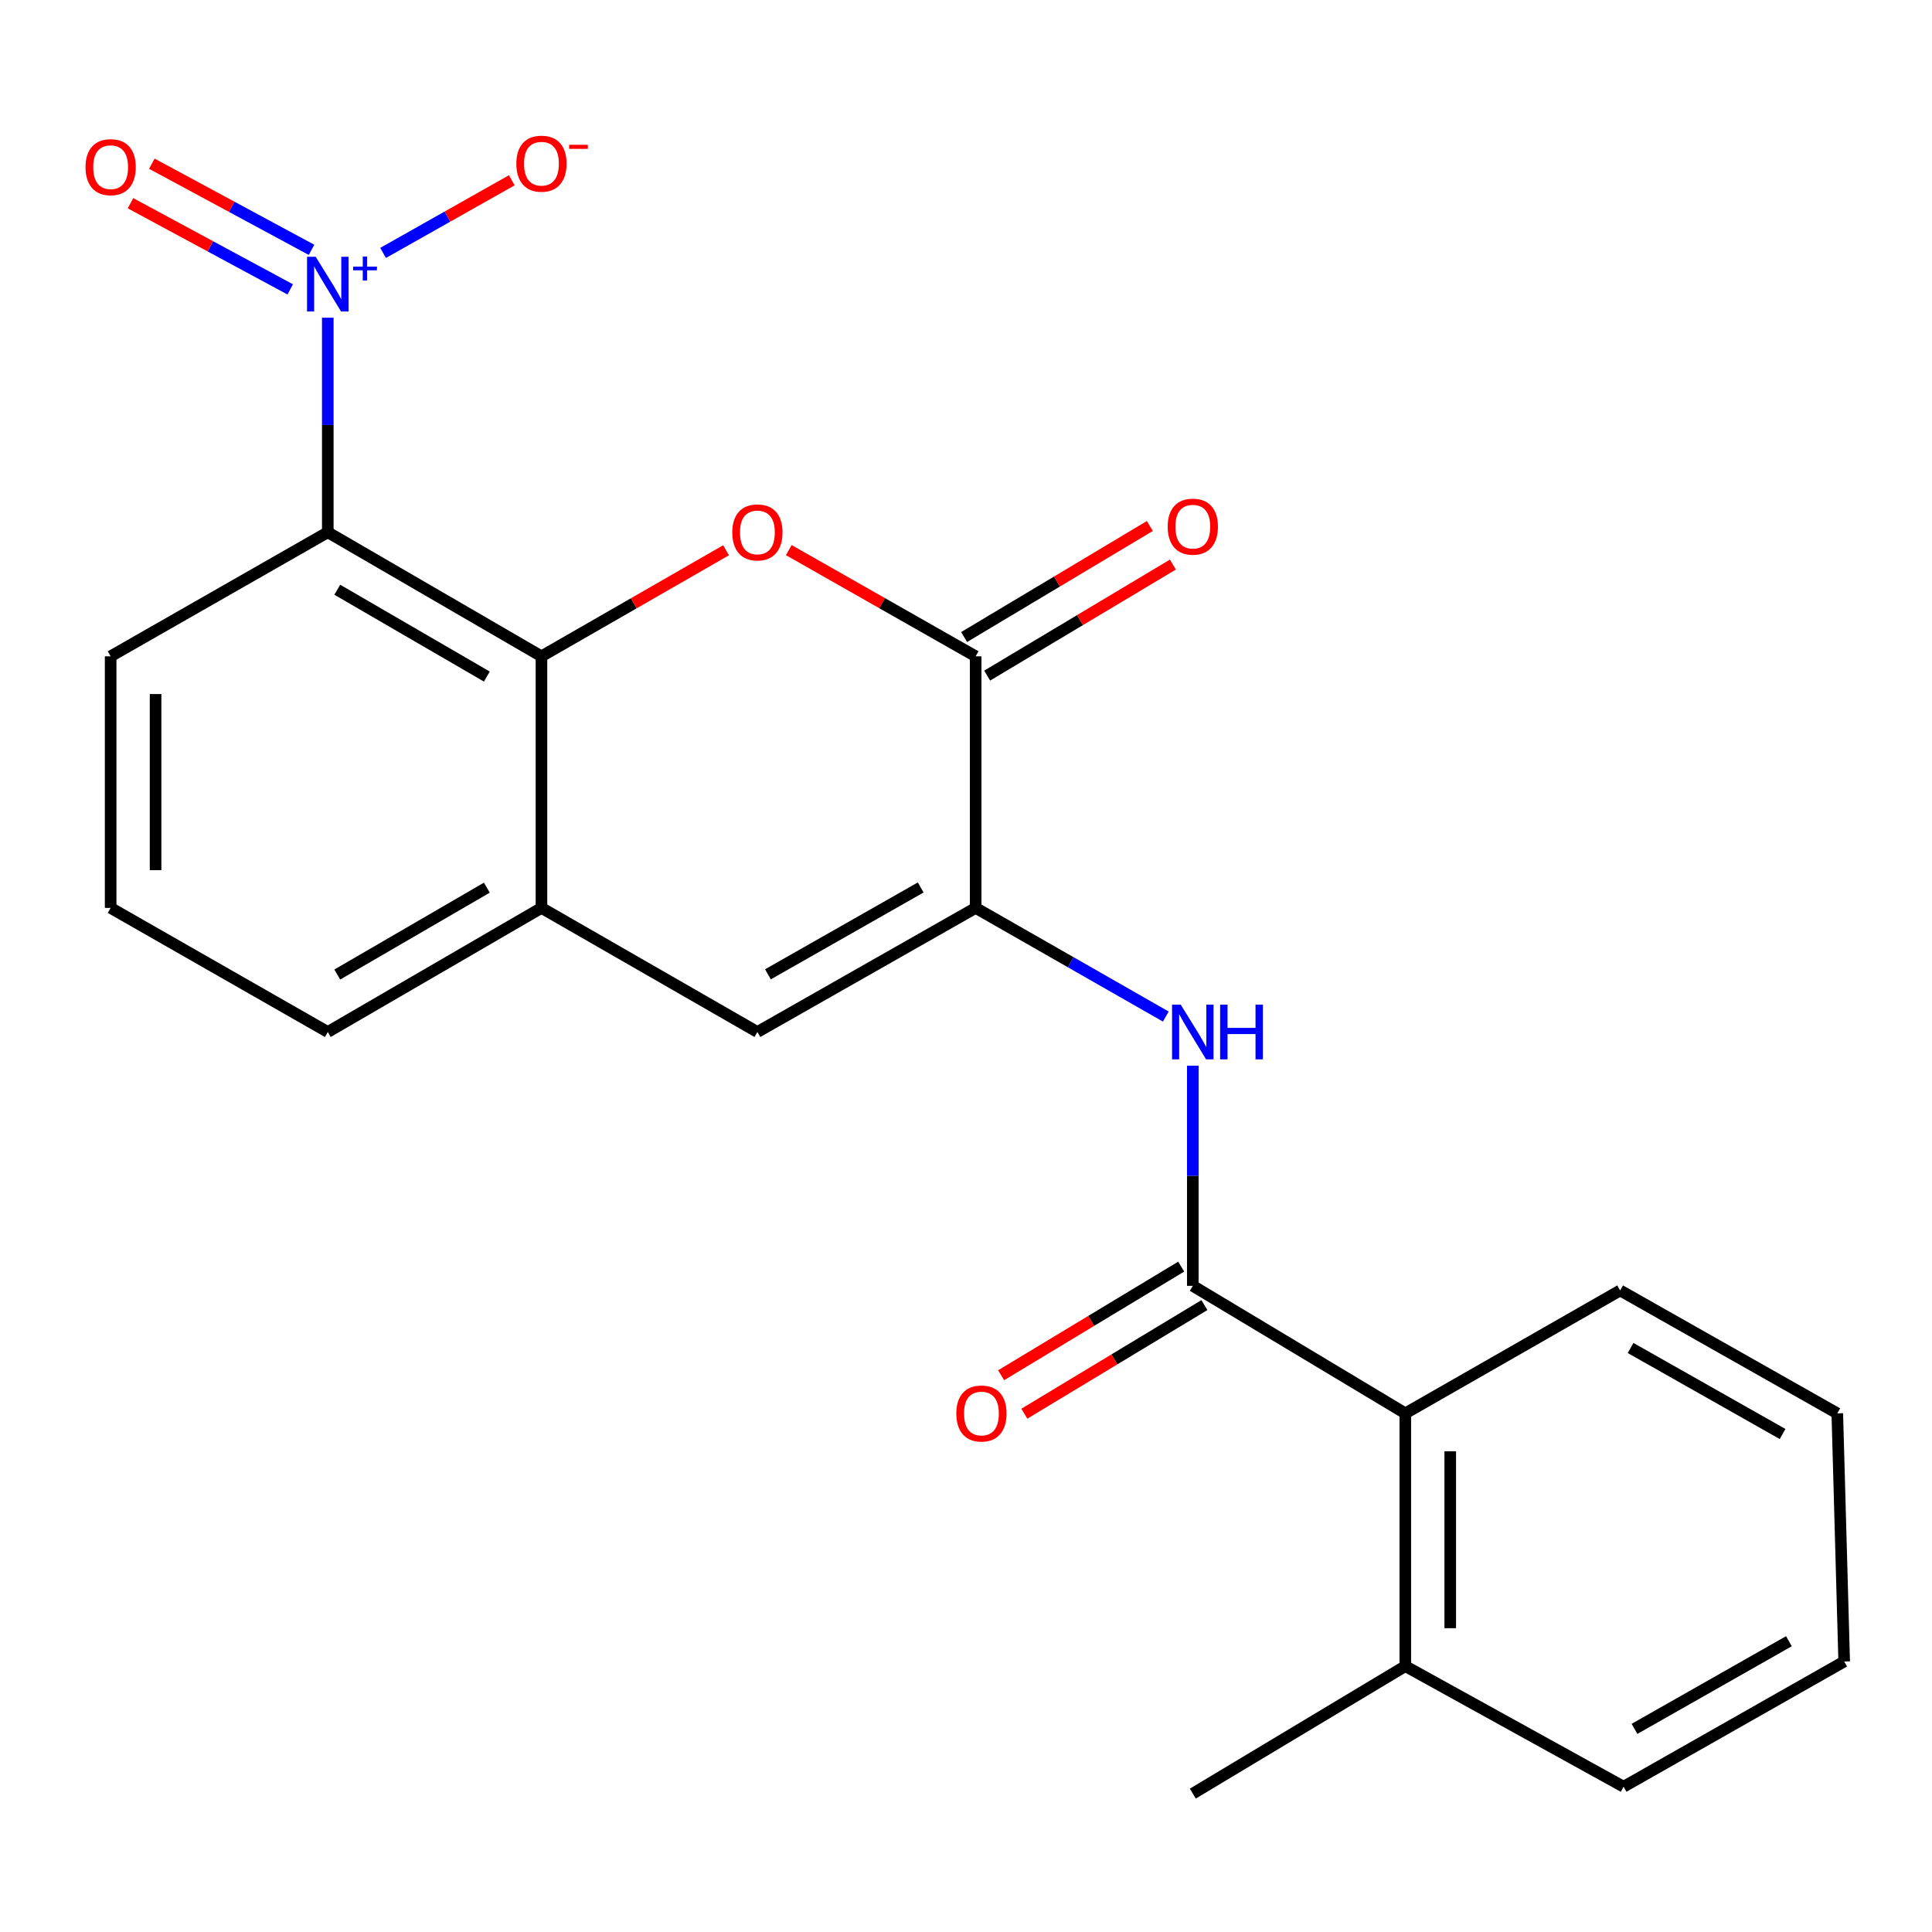 <?xml version='1.0' encoding='iso-8859-1'?>
<svg version='1.1' baseProfile='full'
              xmlns='http://www.w3.org/2000/svg'
                      xmlns:rdkit='http://www.rdkit.org/xml'
                      xmlns:xlink='http://www.w3.org/1999/xlink'
                  xml:space='preserve'
width='1000px' height='1000px' viewBox='0 0 1000 1000'>
<!-- END OF HEADER -->
<rect style='opacity:1.0;fill:#FFFFFF;stroke:none' width='1000' height='1000' x='0' y='0'> </rect>
<path class='bond-0' d='M 169.663,164.442 L 169.663,219.969' style='fill:none;fill-rule:evenodd;stroke:#0000FF;stroke-width:6px;stroke-linecap:butt;stroke-linejoin:miter;stroke-opacity:1' />
<path class='bond-0' d='M 169.663,219.969 L 169.663,275.497' style='fill:none;fill-rule:evenodd;stroke:#000000;stroke-width:6px;stroke-linecap:butt;stroke-linejoin:miter;stroke-opacity:1' />
<path class='bond-10' d='M 198.282,130.916 L 231.594,112.112' style='fill:none;fill-rule:evenodd;stroke:#0000FF;stroke-width:6px;stroke-linecap:butt;stroke-linejoin:miter;stroke-opacity:1' />
<path class='bond-10' d='M 231.594,112.112 L 264.905,93.308' style='fill:none;fill-rule:evenodd;stroke:#FF0000;stroke-width:6px;stroke-linecap:butt;stroke-linejoin:miter;stroke-opacity:1' />
<path class='bond-11' d='M 161.251,129.321 L 119.92,107.023' style='fill:none;fill-rule:evenodd;stroke:#0000FF;stroke-width:6px;stroke-linecap:butt;stroke-linejoin:miter;stroke-opacity:1' />
<path class='bond-11' d='M 119.92,107.023 L 78.589,84.725' style='fill:none;fill-rule:evenodd;stroke:#FF0000;stroke-width:6px;stroke-linecap:butt;stroke-linejoin:miter;stroke-opacity:1' />
<path class='bond-11' d='M 150.209,149.788 L 108.878,127.491' style='fill:none;fill-rule:evenodd;stroke:#0000FF;stroke-width:6px;stroke-linecap:butt;stroke-linejoin:miter;stroke-opacity:1' />
<path class='bond-11' d='M 108.878,127.491 L 67.547,105.193' style='fill:none;fill-rule:evenodd;stroke:#FF0000;stroke-width:6px;stroke-linecap:butt;stroke-linejoin:miter;stroke-opacity:1' />
<path class='bond-1' d='M 169.663,275.497 L 280.259,339.71' style='fill:none;fill-rule:evenodd;stroke:#000000;stroke-width:6px;stroke-linecap:butt;stroke-linejoin:miter;stroke-opacity:1' />
<path class='bond-1' d='M 174.575,305.241 L 251.992,350.19' style='fill:none;fill-rule:evenodd;stroke:#000000;stroke-width:6px;stroke-linecap:butt;stroke-linejoin:miter;stroke-opacity:1' />
<path class='bond-15' d='M 169.663,275.497 L 57.271,339.71' style='fill:none;fill-rule:evenodd;stroke:#000000;stroke-width:6px;stroke-linecap:butt;stroke-linejoin:miter;stroke-opacity:1' />
<path class='bond-2' d='M 280.259,339.71 L 328.033,312.263' style='fill:none;fill-rule:evenodd;stroke:#000000;stroke-width:6px;stroke-linecap:butt;stroke-linejoin:miter;stroke-opacity:1' />
<path class='bond-2' d='M 328.033,312.263 L 375.808,284.817' style='fill:none;fill-rule:evenodd;stroke:#FF0000;stroke-width:6px;stroke-linecap:butt;stroke-linejoin:miter;stroke-opacity:1' />
<path class='bond-8' d='M 280.259,339.71 L 280.259,469.931' style='fill:none;fill-rule:evenodd;stroke:#000000;stroke-width:6px;stroke-linecap:butt;stroke-linejoin:miter;stroke-opacity:1' />
<path class='bond-4' d='M 408.279,284.733 L 456.635,312.221' style='fill:none;fill-rule:evenodd;stroke:#FF0000;stroke-width:6px;stroke-linecap:butt;stroke-linejoin:miter;stroke-opacity:1' />
<path class='bond-4' d='M 456.635,312.221 L 504.991,339.71' style='fill:none;fill-rule:evenodd;stroke:#000000;stroke-width:6px;stroke-linecap:butt;stroke-linejoin:miter;stroke-opacity:1' />
<path class='bond-3' d='M 504.991,469.931 L 392.03,534.157' style='fill:none;fill-rule:evenodd;stroke:#000000;stroke-width:6px;stroke-linecap:butt;stroke-linejoin:miter;stroke-opacity:1' />
<path class='bond-3' d='M 476.552,459.348 L 397.48,504.306' style='fill:none;fill-rule:evenodd;stroke:#000000;stroke-width:6px;stroke-linecap:butt;stroke-linejoin:miter;stroke-opacity:1' />
<path class='bond-6' d='M 504.991,469.931 L 554.205,498.051' style='fill:none;fill-rule:evenodd;stroke:#000000;stroke-width:6px;stroke-linecap:butt;stroke-linejoin:miter;stroke-opacity:1' />
<path class='bond-6' d='M 554.205,498.051 L 603.419,526.171' style='fill:none;fill-rule:evenodd;stroke:#0000FF;stroke-width:6px;stroke-linecap:butt;stroke-linejoin:miter;stroke-opacity:1' />
<path class='bond-24' d='M 504.991,469.931 L 504.991,339.71' style='fill:none;fill-rule:evenodd;stroke:#000000;stroke-width:6px;stroke-linecap:butt;stroke-linejoin:miter;stroke-opacity:1' />
<path class='bond-13' d='M 510.957,349.69 L 559.023,320.956' style='fill:none;fill-rule:evenodd;stroke:#000000;stroke-width:6px;stroke-linecap:butt;stroke-linejoin:miter;stroke-opacity:1' />
<path class='bond-13' d='M 559.023,320.956 L 607.088,292.222' style='fill:none;fill-rule:evenodd;stroke:#FF0000;stroke-width:6px;stroke-linecap:butt;stroke-linejoin:miter;stroke-opacity:1' />
<path class='bond-13' d='M 499.024,329.729 L 547.09,300.995' style='fill:none;fill-rule:evenodd;stroke:#000000;stroke-width:6px;stroke-linecap:butt;stroke-linejoin:miter;stroke-opacity:1' />
<path class='bond-13' d='M 547.09,300.995 L 595.155,272.26' style='fill:none;fill-rule:evenodd;stroke:#FF0000;stroke-width:6px;stroke-linecap:butt;stroke-linejoin:miter;stroke-opacity:1' />
<path class='bond-5' d='M 617.396,665.554 L 617.396,608.578' style='fill:none;fill-rule:evenodd;stroke:#000000;stroke-width:6px;stroke-linecap:butt;stroke-linejoin:miter;stroke-opacity:1' />
<path class='bond-5' d='M 617.396,608.578 L 617.396,551.602' style='fill:none;fill-rule:evenodd;stroke:#0000FF;stroke-width:6px;stroke-linecap:butt;stroke-linejoin:miter;stroke-opacity:1' />
<path class='bond-9' d='M 617.396,665.554 L 727.384,731.55' style='fill:none;fill-rule:evenodd;stroke:#000000;stroke-width:6px;stroke-linecap:butt;stroke-linejoin:miter;stroke-opacity:1' />
<path class='bond-12' d='M 611.389,655.598 L 564.783,683.711' style='fill:none;fill-rule:evenodd;stroke:#000000;stroke-width:6px;stroke-linecap:butt;stroke-linejoin:miter;stroke-opacity:1' />
<path class='bond-12' d='M 564.783,683.711 L 518.176,711.825' style='fill:none;fill-rule:evenodd;stroke:#FF0000;stroke-width:6px;stroke-linecap:butt;stroke-linejoin:miter;stroke-opacity:1' />
<path class='bond-12' d='M 623.402,675.511 L 576.795,703.625' style='fill:none;fill-rule:evenodd;stroke:#000000;stroke-width:6px;stroke-linecap:butt;stroke-linejoin:miter;stroke-opacity:1' />
<path class='bond-12' d='M 576.795,703.625 L 530.189,731.738' style='fill:none;fill-rule:evenodd;stroke:#FF0000;stroke-width:6px;stroke-linecap:butt;stroke-linejoin:miter;stroke-opacity:1' />
<path class='bond-7' d='M 392.03,534.157 L 280.259,469.931' style='fill:none;fill-rule:evenodd;stroke:#000000;stroke-width:6px;stroke-linecap:butt;stroke-linejoin:miter;stroke-opacity:1' />
<path class='bond-23' d='M 280.259,469.931 L 169.663,534.157' style='fill:none;fill-rule:evenodd;stroke:#000000;stroke-width:6px;stroke-linecap:butt;stroke-linejoin:miter;stroke-opacity:1' />
<path class='bond-23' d='M 251.99,459.454 L 174.573,504.412' style='fill:none;fill-rule:evenodd;stroke:#000000;stroke-width:6px;stroke-linecap:butt;stroke-linejoin:miter;stroke-opacity:1' />
<path class='bond-14' d='M 727.384,731.55 L 727.384,862.379' style='fill:none;fill-rule:evenodd;stroke:#000000;stroke-width:6px;stroke-linecap:butt;stroke-linejoin:miter;stroke-opacity:1' />
<path class='bond-14' d='M 750.641,751.175 L 750.641,842.755' style='fill:none;fill-rule:evenodd;stroke:#000000;stroke-width:6px;stroke-linecap:butt;stroke-linejoin:miter;stroke-opacity:1' />
<path class='bond-18' d='M 727.384,731.55 L 838.588,667.932' style='fill:none;fill-rule:evenodd;stroke:#000000;stroke-width:6px;stroke-linecap:butt;stroke-linejoin:miter;stroke-opacity:1' />
<path class='bond-19' d='M 727.384,862.379 L 617.396,928.375' style='fill:none;fill-rule:evenodd;stroke:#000000;stroke-width:6px;stroke-linecap:butt;stroke-linejoin:miter;stroke-opacity:1' />
<path class='bond-20' d='M 727.384,862.379 L 840.371,924.809' style='fill:none;fill-rule:evenodd;stroke:#000000;stroke-width:6px;stroke-linecap:butt;stroke-linejoin:miter;stroke-opacity:1' />
<path class='bond-17' d='M 57.271,339.71 L 57.271,469.931' style='fill:none;fill-rule:evenodd;stroke:#000000;stroke-width:6px;stroke-linecap:butt;stroke-linejoin:miter;stroke-opacity:1' />
<path class='bond-17' d='M 80.527,359.243 L 80.527,450.398' style='fill:none;fill-rule:evenodd;stroke:#000000;stroke-width:6px;stroke-linecap:butt;stroke-linejoin:miter;stroke-opacity:1' />
<path class='bond-16' d='M 169.663,534.157 L 57.271,469.931' style='fill:none;fill-rule:evenodd;stroke:#000000;stroke-width:6px;stroke-linecap:butt;stroke-linejoin:miter;stroke-opacity:1' />
<path class='bond-21' d='M 838.588,667.932 L 950.98,731.55' style='fill:none;fill-rule:evenodd;stroke:#000000;stroke-width:6px;stroke-linecap:butt;stroke-linejoin:miter;stroke-opacity:1' />
<path class='bond-21' d='M 843.99,697.713 L 922.665,742.246' style='fill:none;fill-rule:evenodd;stroke:#000000;stroke-width:6px;stroke-linecap:butt;stroke-linejoin:miter;stroke-opacity:1' />
<path class='bond-25' d='M 840.371,924.809 L 954.545,859.989' style='fill:none;fill-rule:evenodd;stroke:#000000;stroke-width:6px;stroke-linecap:butt;stroke-linejoin:miter;stroke-opacity:1' />
<path class='bond-25' d='M 846.015,894.862 L 925.937,849.488' style='fill:none;fill-rule:evenodd;stroke:#000000;stroke-width:6px;stroke-linecap:butt;stroke-linejoin:miter;stroke-opacity:1' />
<path class='bond-22' d='M 950.98,731.55 L 954.545,859.989' style='fill:none;fill-rule:evenodd;stroke:#000000;stroke-width:6px;stroke-linecap:butt;stroke-linejoin:miter;stroke-opacity:1' />
<path  class='atom-0' d='M 163.403 132.911
L 172.683 147.911
Q 173.603 149.391, 175.083 152.071
Q 176.563 154.751, 176.643 154.911
L 176.643 132.911
L 180.403 132.911
L 180.403 161.231
L 176.523 161.231
L 166.563 144.831
Q 165.403 142.911, 164.163 140.711
Q 162.963 138.511, 162.603 137.831
L 162.603 161.231
L 158.923 161.231
L 158.923 132.911
L 163.403 132.911
' fill='#0000FF'/>
<path  class='atom-0' d='M 182.779 138.016
L 187.768 138.016
L 187.768 132.762
L 189.986 132.762
L 189.986 138.016
L 195.107 138.016
L 195.107 139.917
L 189.986 139.917
L 189.986 145.197
L 187.768 145.197
L 187.768 139.917
L 182.779 139.917
L 182.779 138.016
' fill='#0000FF'/>
<path  class='atom-3' d='M 379.03 275.577
Q 379.03 268.777, 382.39 264.977
Q 385.75 261.177, 392.03 261.177
Q 398.31 261.177, 401.67 264.977
Q 405.03 268.777, 405.03 275.577
Q 405.03 282.457, 401.63 286.377
Q 398.23 290.257, 392.03 290.257
Q 385.79 290.257, 382.39 286.377
Q 379.03 282.497, 379.03 275.577
M 392.03 287.057
Q 396.35 287.057, 398.67 284.177
Q 401.03 281.257, 401.03 275.577
Q 401.03 270.017, 398.67 267.217
Q 396.35 264.377, 392.03 264.377
Q 387.71 264.377, 385.35 267.177
Q 383.03 269.977, 383.03 275.577
Q 383.03 281.297, 385.35 284.177
Q 387.71 287.057, 392.03 287.057
' fill='#FF0000'/>
<path  class='atom-7' d='M 611.136 519.997
L 620.416 534.997
Q 621.336 536.477, 622.816 539.157
Q 624.296 541.837, 624.376 541.997
L 624.376 519.997
L 628.136 519.997
L 628.136 548.317
L 624.256 548.317
L 614.296 531.917
Q 613.136 529.997, 611.896 527.797
Q 610.696 525.597, 610.336 524.917
L 610.336 548.317
L 606.656 548.317
L 606.656 519.997
L 611.136 519.997
' fill='#0000FF'/>
<path  class='atom-7' d='M 631.536 519.997
L 635.376 519.997
L 635.376 532.037
L 649.856 532.037
L 649.856 519.997
L 653.696 519.997
L 653.696 548.317
L 649.856 548.317
L 649.856 535.237
L 635.376 535.237
L 635.376 548.317
L 631.536 548.317
L 631.536 519.997
' fill='#0000FF'/>
<path  class='atom-11' d='M 267.259 84.721
Q 267.259 77.921, 270.619 74.121
Q 273.979 70.321, 280.259 70.321
Q 286.539 70.321, 289.899 74.121
Q 293.259 77.921, 293.259 84.721
Q 293.259 91.601, 289.859 95.521
Q 286.459 99.401, 280.259 99.401
Q 274.019 99.401, 270.619 95.521
Q 267.259 91.641, 267.259 84.721
M 280.259 96.201
Q 284.579 96.201, 286.899 93.321
Q 289.259 90.401, 289.259 84.721
Q 289.259 79.161, 286.899 76.361
Q 284.579 73.521, 280.259 73.521
Q 275.939 73.521, 273.579 76.321
Q 271.259 79.121, 271.259 84.721
Q 271.259 90.441, 273.579 93.321
Q 275.939 96.201, 280.259 96.201
' fill='#FF0000'/>
<path  class='atom-11' d='M 294.579 74.944
L 304.267 74.944
L 304.267 77.055
L 294.579 77.055
L 294.579 74.944
' fill='#FF0000'/>
<path  class='atom-12' d='M 44.271 86.517
Q 44.271 79.717, 47.631 75.917
Q 50.991 72.117, 57.271 72.117
Q 63.551 72.117, 66.911 75.917
Q 70.271 79.717, 70.271 86.517
Q 70.271 93.397, 66.871 97.317
Q 63.471 101.197, 57.271 101.197
Q 51.031 101.197, 47.631 97.317
Q 44.271 93.437, 44.271 86.517
M 57.271 97.997
Q 61.591 97.997, 63.911 95.117
Q 66.271 92.197, 66.271 86.517
Q 66.271 80.957, 63.911 78.157
Q 61.591 75.317, 57.271 75.317
Q 52.951 75.317, 50.591 78.117
Q 48.271 80.917, 48.271 86.517
Q 48.271 92.237, 50.591 95.117
Q 52.951 97.997, 57.271 97.997
' fill='#FF0000'/>
<path  class='atom-13' d='M 494.988 731.63
Q 494.988 724.83, 498.348 721.03
Q 501.708 717.23, 507.988 717.23
Q 514.268 717.23, 517.628 721.03
Q 520.988 724.83, 520.988 731.63
Q 520.988 738.51, 517.588 742.43
Q 514.188 746.31, 507.988 746.31
Q 501.748 746.31, 498.348 742.43
Q 494.988 738.55, 494.988 731.63
M 507.988 743.11
Q 512.308 743.11, 514.628 740.23
Q 516.988 737.31, 516.988 731.63
Q 516.988 726.07, 514.628 723.27
Q 512.308 720.43, 507.988 720.43
Q 503.668 720.43, 501.308 723.23
Q 498.988 726.03, 498.988 731.63
Q 498.988 737.35, 501.308 740.23
Q 503.668 743.11, 507.988 743.11
' fill='#FF0000'/>
<path  class='atom-14' d='M 604.396 272.592
Q 604.396 265.792, 607.756 261.992
Q 611.116 258.192, 617.396 258.192
Q 623.676 258.192, 627.036 261.992
Q 630.396 265.792, 630.396 272.592
Q 630.396 279.472, 626.996 283.392
Q 623.596 287.272, 617.396 287.272
Q 611.156 287.272, 607.756 283.392
Q 604.396 279.512, 604.396 272.592
M 617.396 284.072
Q 621.716 284.072, 624.036 281.192
Q 626.396 278.272, 626.396 272.592
Q 626.396 267.032, 624.036 264.232
Q 621.716 261.392, 617.396 261.392
Q 613.076 261.392, 610.716 264.192
Q 608.396 266.992, 608.396 272.592
Q 608.396 278.312, 610.716 281.192
Q 613.076 284.072, 617.396 284.072
' fill='#FF0000'/>
</svg>
